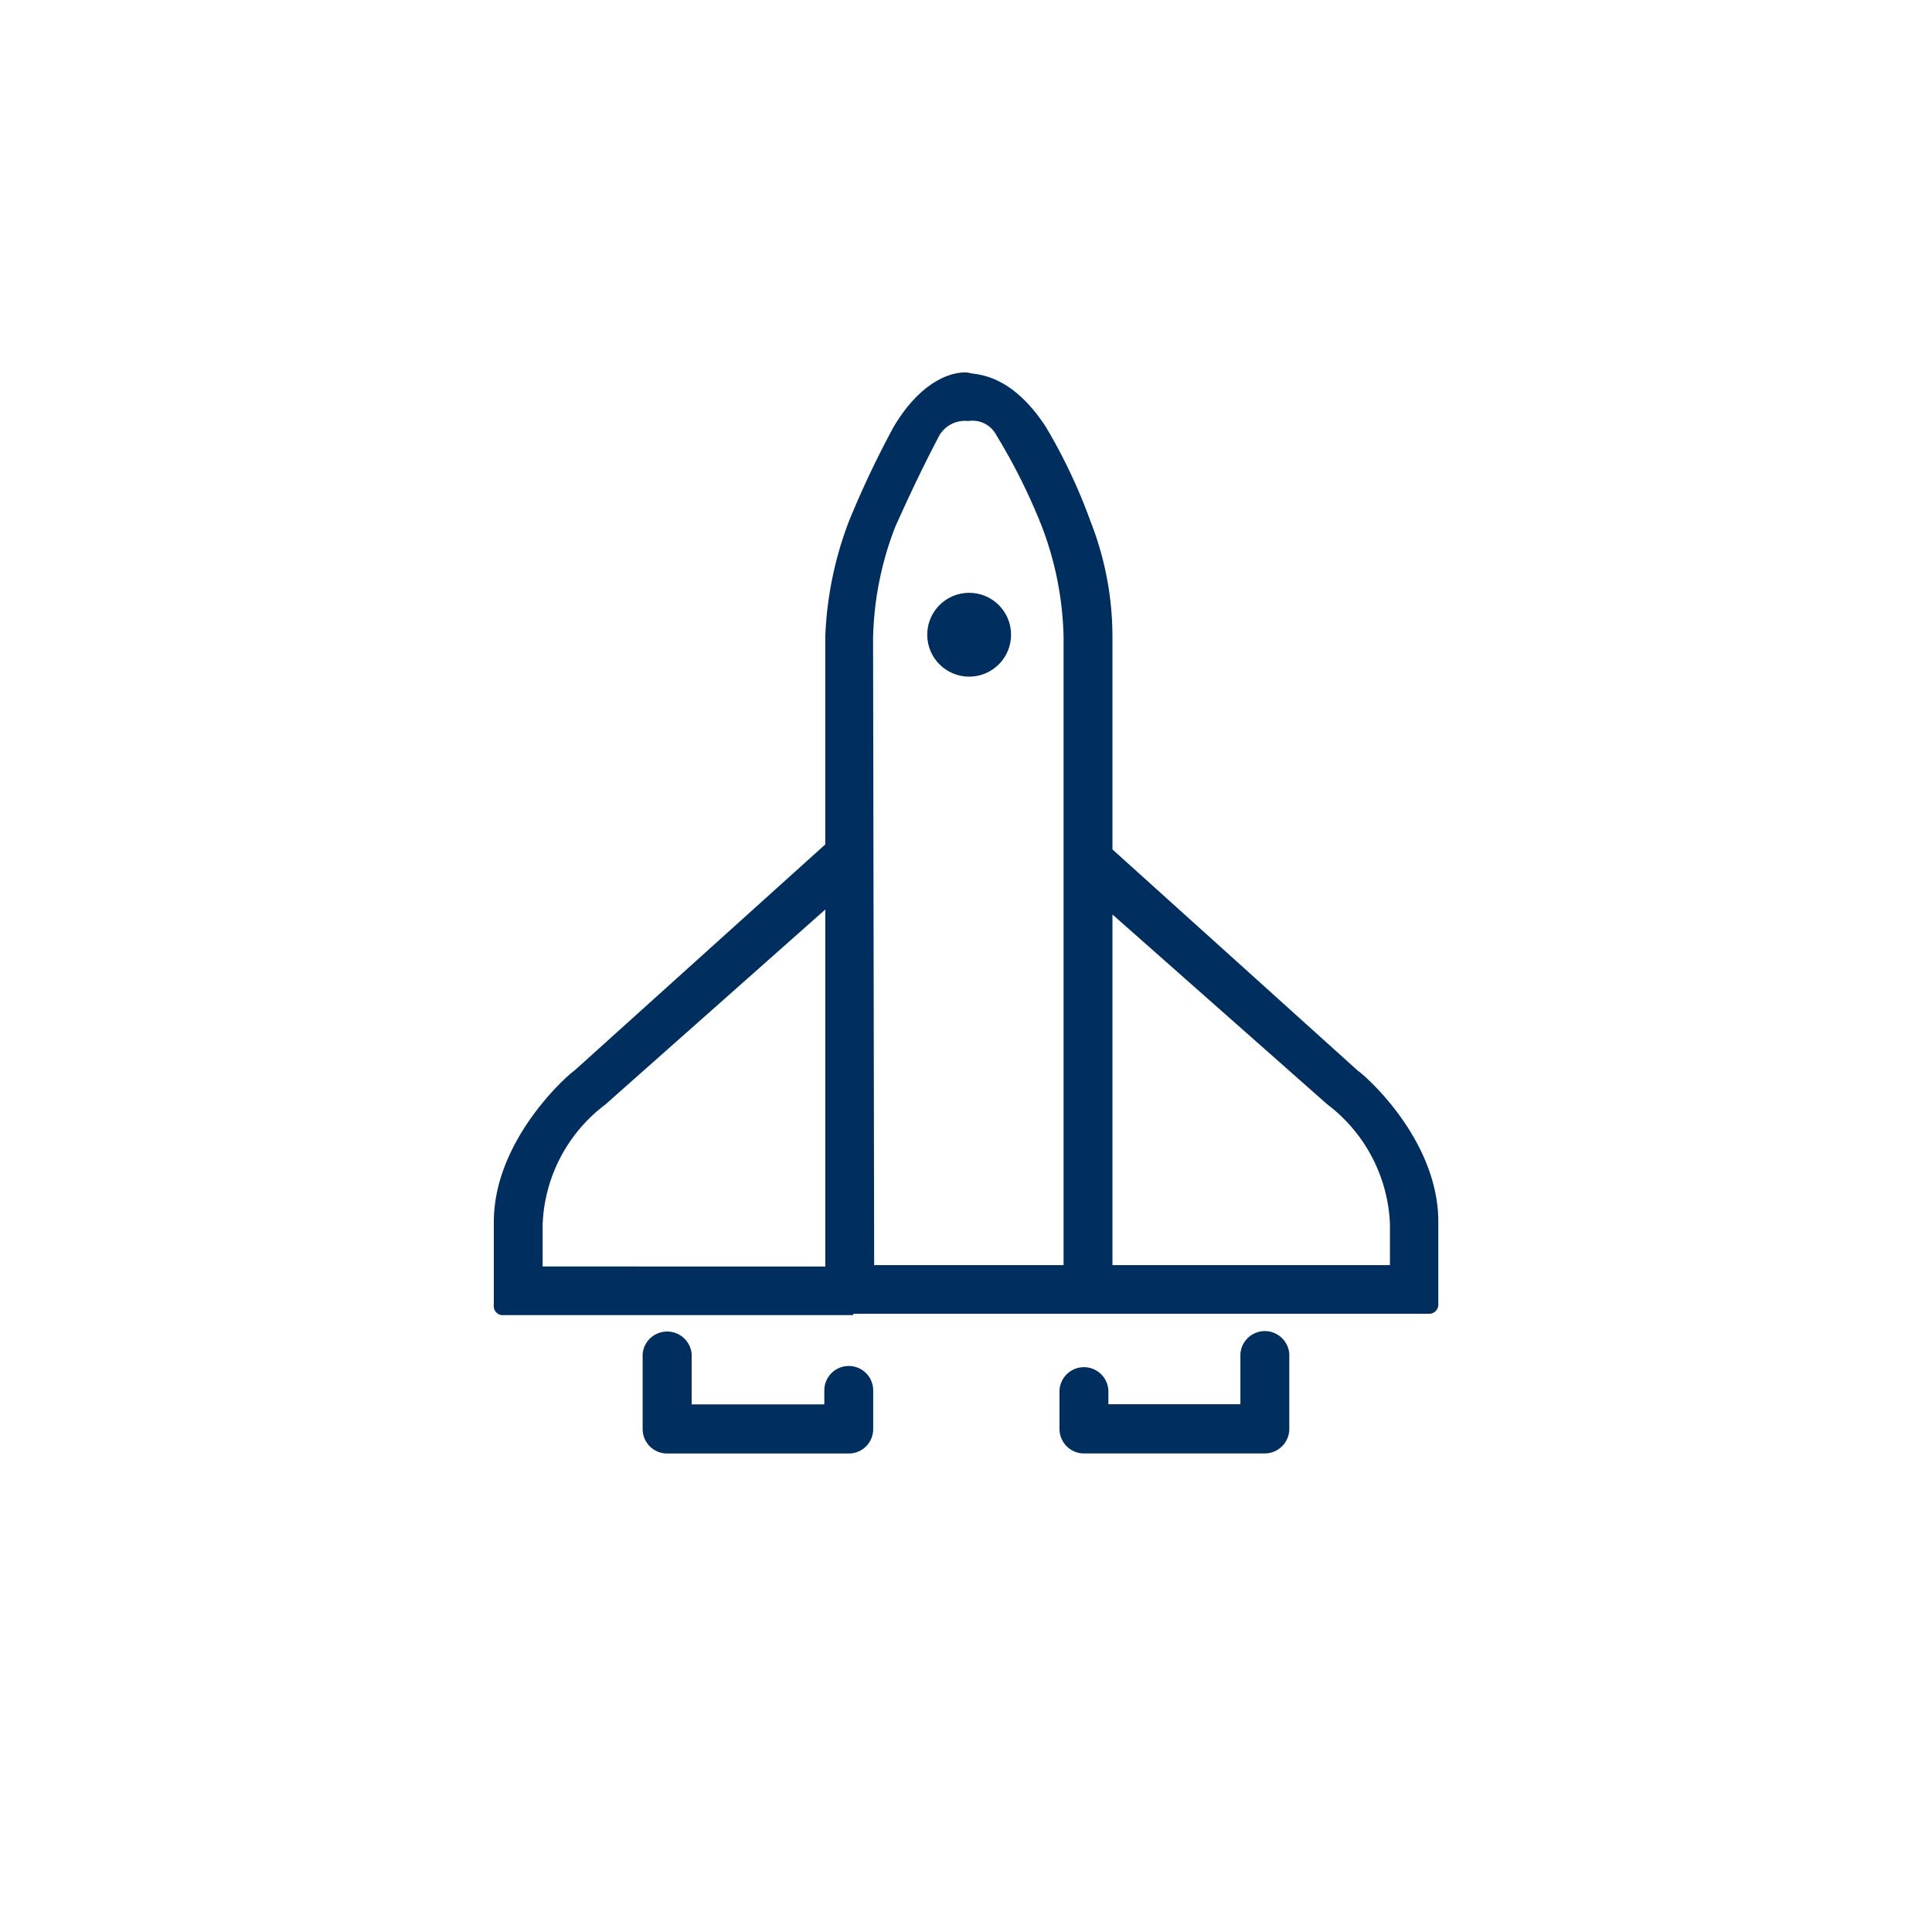 <svg id="Layer_1" data-name="Layer 1" xmlns="http://www.w3.org/2000/svg" viewBox="0 0 300 300"><title>aerospace-rollover</title><path d="M210.89,166.3l-38.15-34.4V98.84a49,49,0,0,0-3.45-18,84.91,84.91,0,0,0-6.89-14.55c-5.51-8.44-10.85-8.07-11.82-8.37s-6.66-.31-11.82,8.37a149.92,149.92,0,0,0-6.9,14.55,55.94,55.94,0,0,0-3.71,18v32.28l-39,35.16c-.59.31-12.47,10.48-12.47,23.49v12.77a1.25,1.25,0,0,0,0,.43,1.38,1.38,0,0,0,1.52,1.24h54.3V204H222a1.41,1.41,0,0,0,1.34-1.48V189.79C223.38,176.71,211.49,166.61,210.89,166.3ZM84.26,190.16A24.45,24.45,0,0,1,94,171.51l34.15-30.28v55.43H84.26Zm80.89,6.29H135.74l-.17-97.26A50.47,50.47,0,0,1,139,81.84c2.21-4.93,4.42-9.61,6.9-14.29a4.61,4.61,0,0,1,4.46-2.17,4.16,4.16,0,0,1,4.34,2.17,92.33,92.33,0,0,1,7,14,51,51,0,0,1,3.45,17.35Zm50.68,0H172.74V142l33.33,29.46A24.58,24.58,0,0,1,215.83,190Z" style="fill:#002E5F"/><circle cx="150.49" cy="98.56" r="6.51" style="fill:#002E5F"/><path d="M131.8,212.11a3.79,3.79,0,0,0-3.8,3.79v2.17H107.4v-7.83l0,0a3.82,3.82,0,0,0-7.61,0v11.67a3.8,3.8,0,0,0,3.8,3.79H131.8a3.79,3.79,0,0,0,3.79-3.79v-6A3.79,3.79,0,0,0,131.8,212.11Z" style="fill:#002E5F"/><path d="M196.7,206.7a3.81,3.81,0,0,0-4.09,3.52l0,0v7.83h-20.5V215.9a3.8,3.8,0,0,0-7.59,0v6a3.8,3.8,0,0,0,3.8,3.79h28.08a3.82,3.82,0,0,0,3.8-3.79V210.22A3.82,3.82,0,0,0,196.7,206.7Z" style="fill:#002E5F"/></svg>